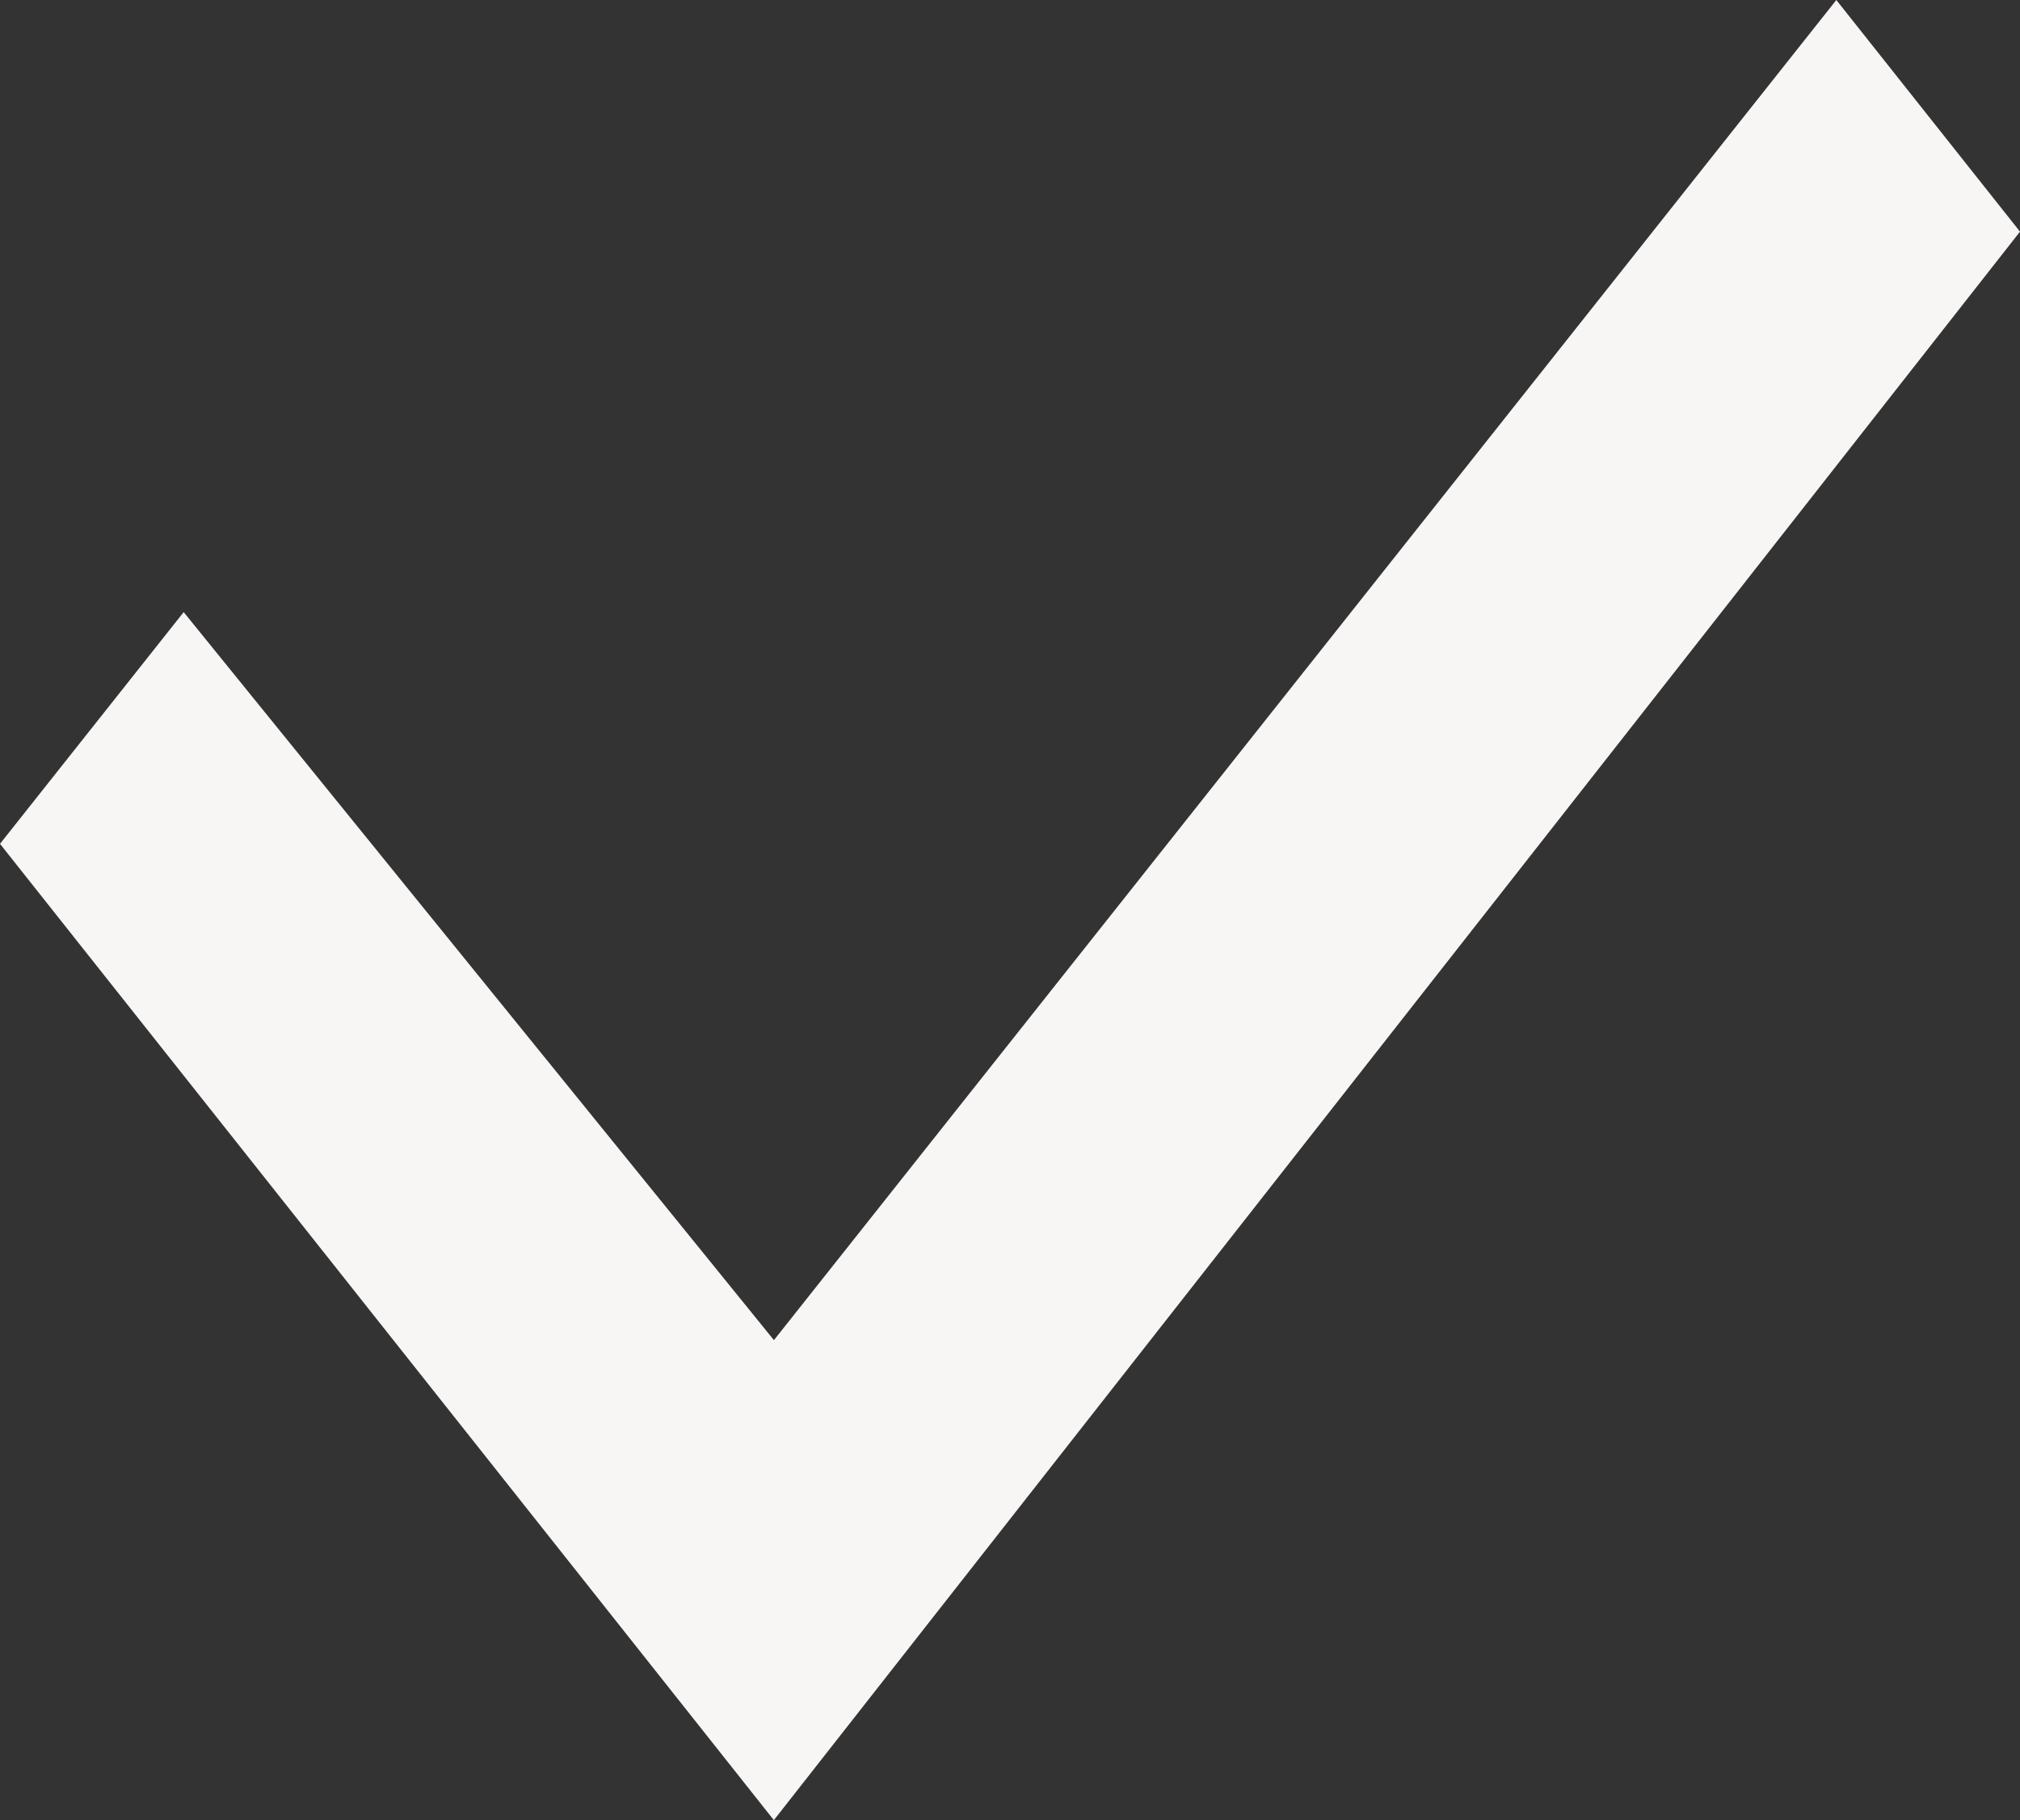 <svg xmlns="http://www.w3.org/2000/svg" width="29.376" height="26.464" viewBox="0 0 29.376 26.464">
  <rect x="0" y="0" width="29.376" height="26.464" fill="#333333" stroke="none"/>
  <path id="Checkbox" d="M12.254,27.464,1,13.269,3.671,9.9l8.584,10.585L27.705,1l2.671,3.368Z" transform="translate(-1 -1)" fill="#f8f5f5"/>
</svg>
